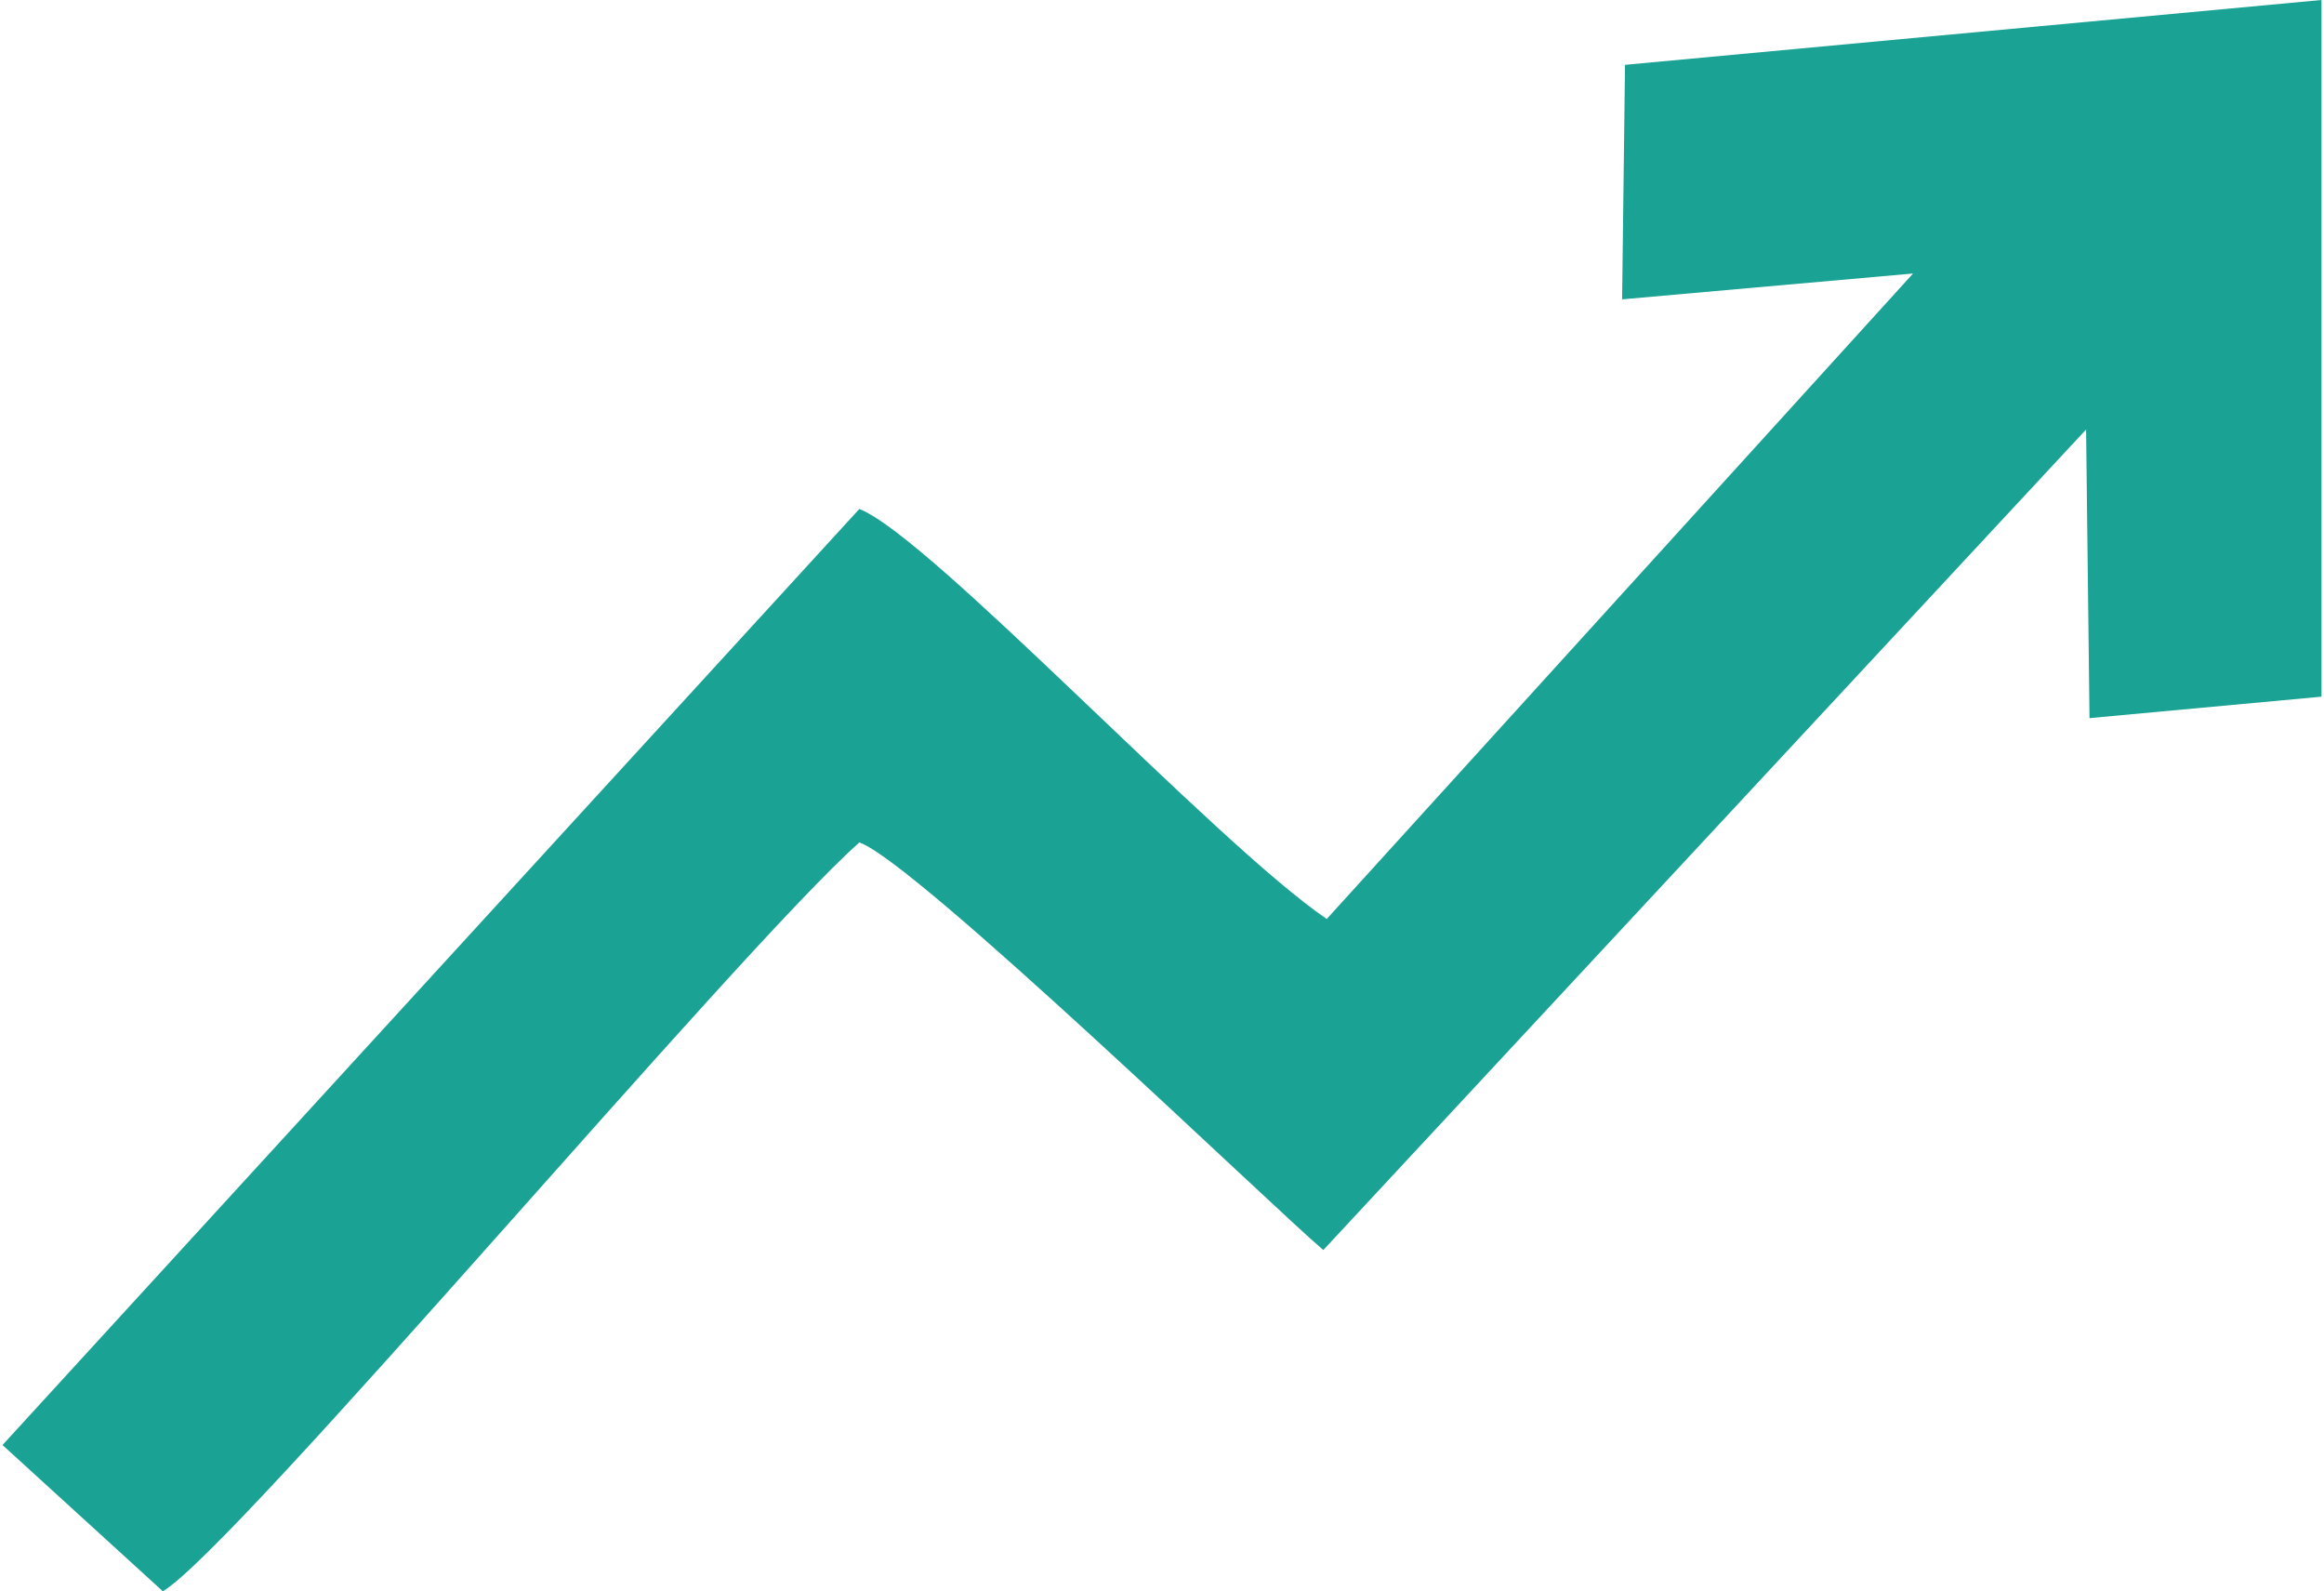 <?xml version="1.0" encoding="UTF-8"?>
<!DOCTYPE svg PUBLIC "-//W3C//DTD SVG 1.1//EN" "http://www.w3.org/Graphics/SVG/1.1/DTD/svg11.dtd">
<!-- Creator: CorelDRAW -->
<svg xmlns="http://www.w3.org/2000/svg" xml:space="preserve" width="336px" height="230px" version="1.1" style="shape-rendering:geometricPrecision; text-rendering:geometricPrecision; image-rendering:optimizeQuality; fill-rule:evenodd; clip-rule:evenodd"
viewBox="0 0 47.58 32.64"
 xmlns:xlink="http://www.w3.org/1999/xlink"
 xmlns:xodm="http://www.corel.com/coreldraw/odm/2003">
 <defs>
  <style type="text/css">
   <![CDATA[
    .fil0 {fill:#1AA295}
   ]]>
  </style>
 </defs>
 <g id="Layer_x0020_1">
  <path class="fil0" d="M33.23 6.14l5.97 -0.53 -12.03 13.24c-2.28,-1.55 -8.13,-7.84 -9.59,-8.41l-17.58 19.2 3.29 3c1.51,-0.9 11.79,-13.14 14.29,-15.36 1.13,0.38 8.52,7.52 9.52,8.36l15.65 -16.83 0.07 5.92 4.76 -0.44 0 -14.29 -14.29 1.33 -0.06 4.81z"/>
 </g>
</svg>
